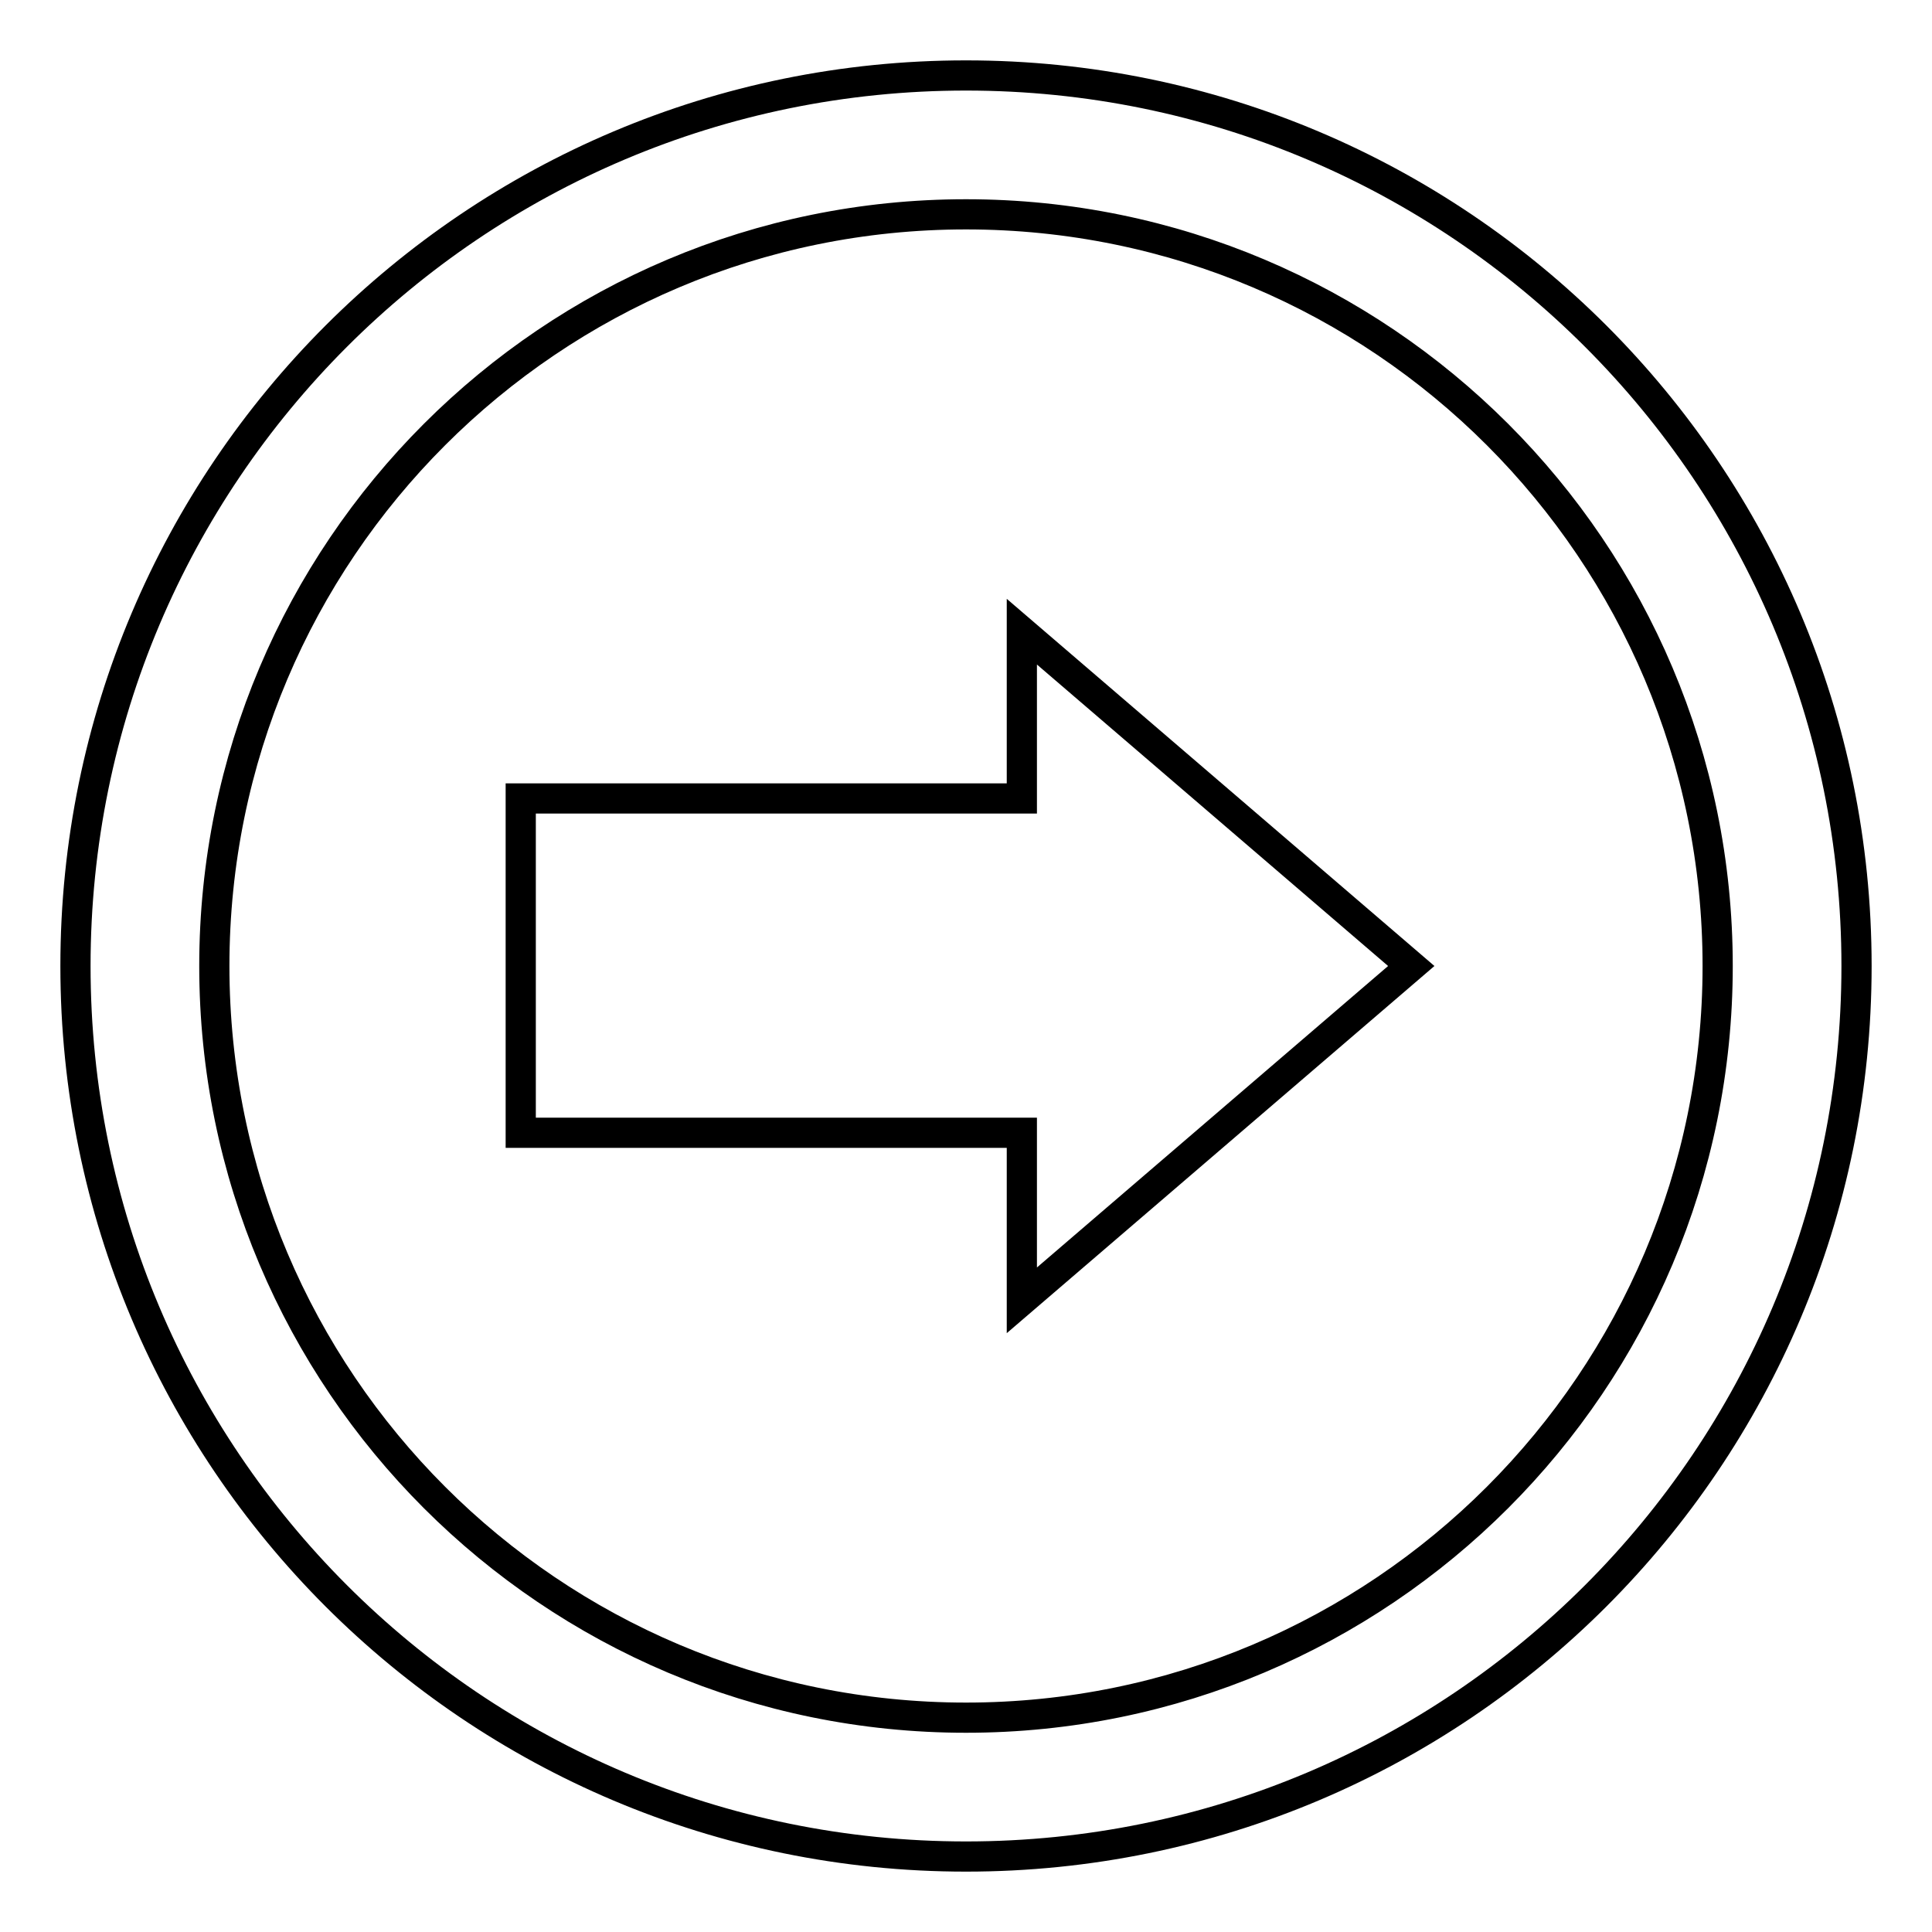 <?xml version="1.0" encoding="utf-8"?>
<!-- Svg Vector Icons : http://www.onlinewebfonts.com/icon -->
<!DOCTYPE svg PUBLIC "-//W3C//DTD SVG 1.1//EN" "http://www.w3.org/Graphics/SVG/1.1/DTD/svg11.dtd">
<svg version="1.1" xmlns="http://www.w3.org/2000/svg" xmlns:xlink="http://www.w3.org/1999/xlink" x="0px" y="0px" viewBox="0 0 256 256" enable-background="new 0 0 256 256" xml:space="preserve">
<g> <path stroke-width="4" fill-opacity="0" stroke="#000000"  d="M128,246c65.2,0,118-52.8,118-118S193.2,10,128,10C62.8,10,10,62.8,10,128S62.8,246,128,246z M128,28.4 c55,0,99.6,44.6,99.6,99.6c0,55-44.6,99.6-99.6,99.6c-55,0-99.6-44.6-99.6-99.6C28.4,73,73,28.4,128,28.4z M135.4,172.3L187,128 l-51.6-44.3v22.1H69v44.3h66.4V172.3z"/></g>
</svg>
